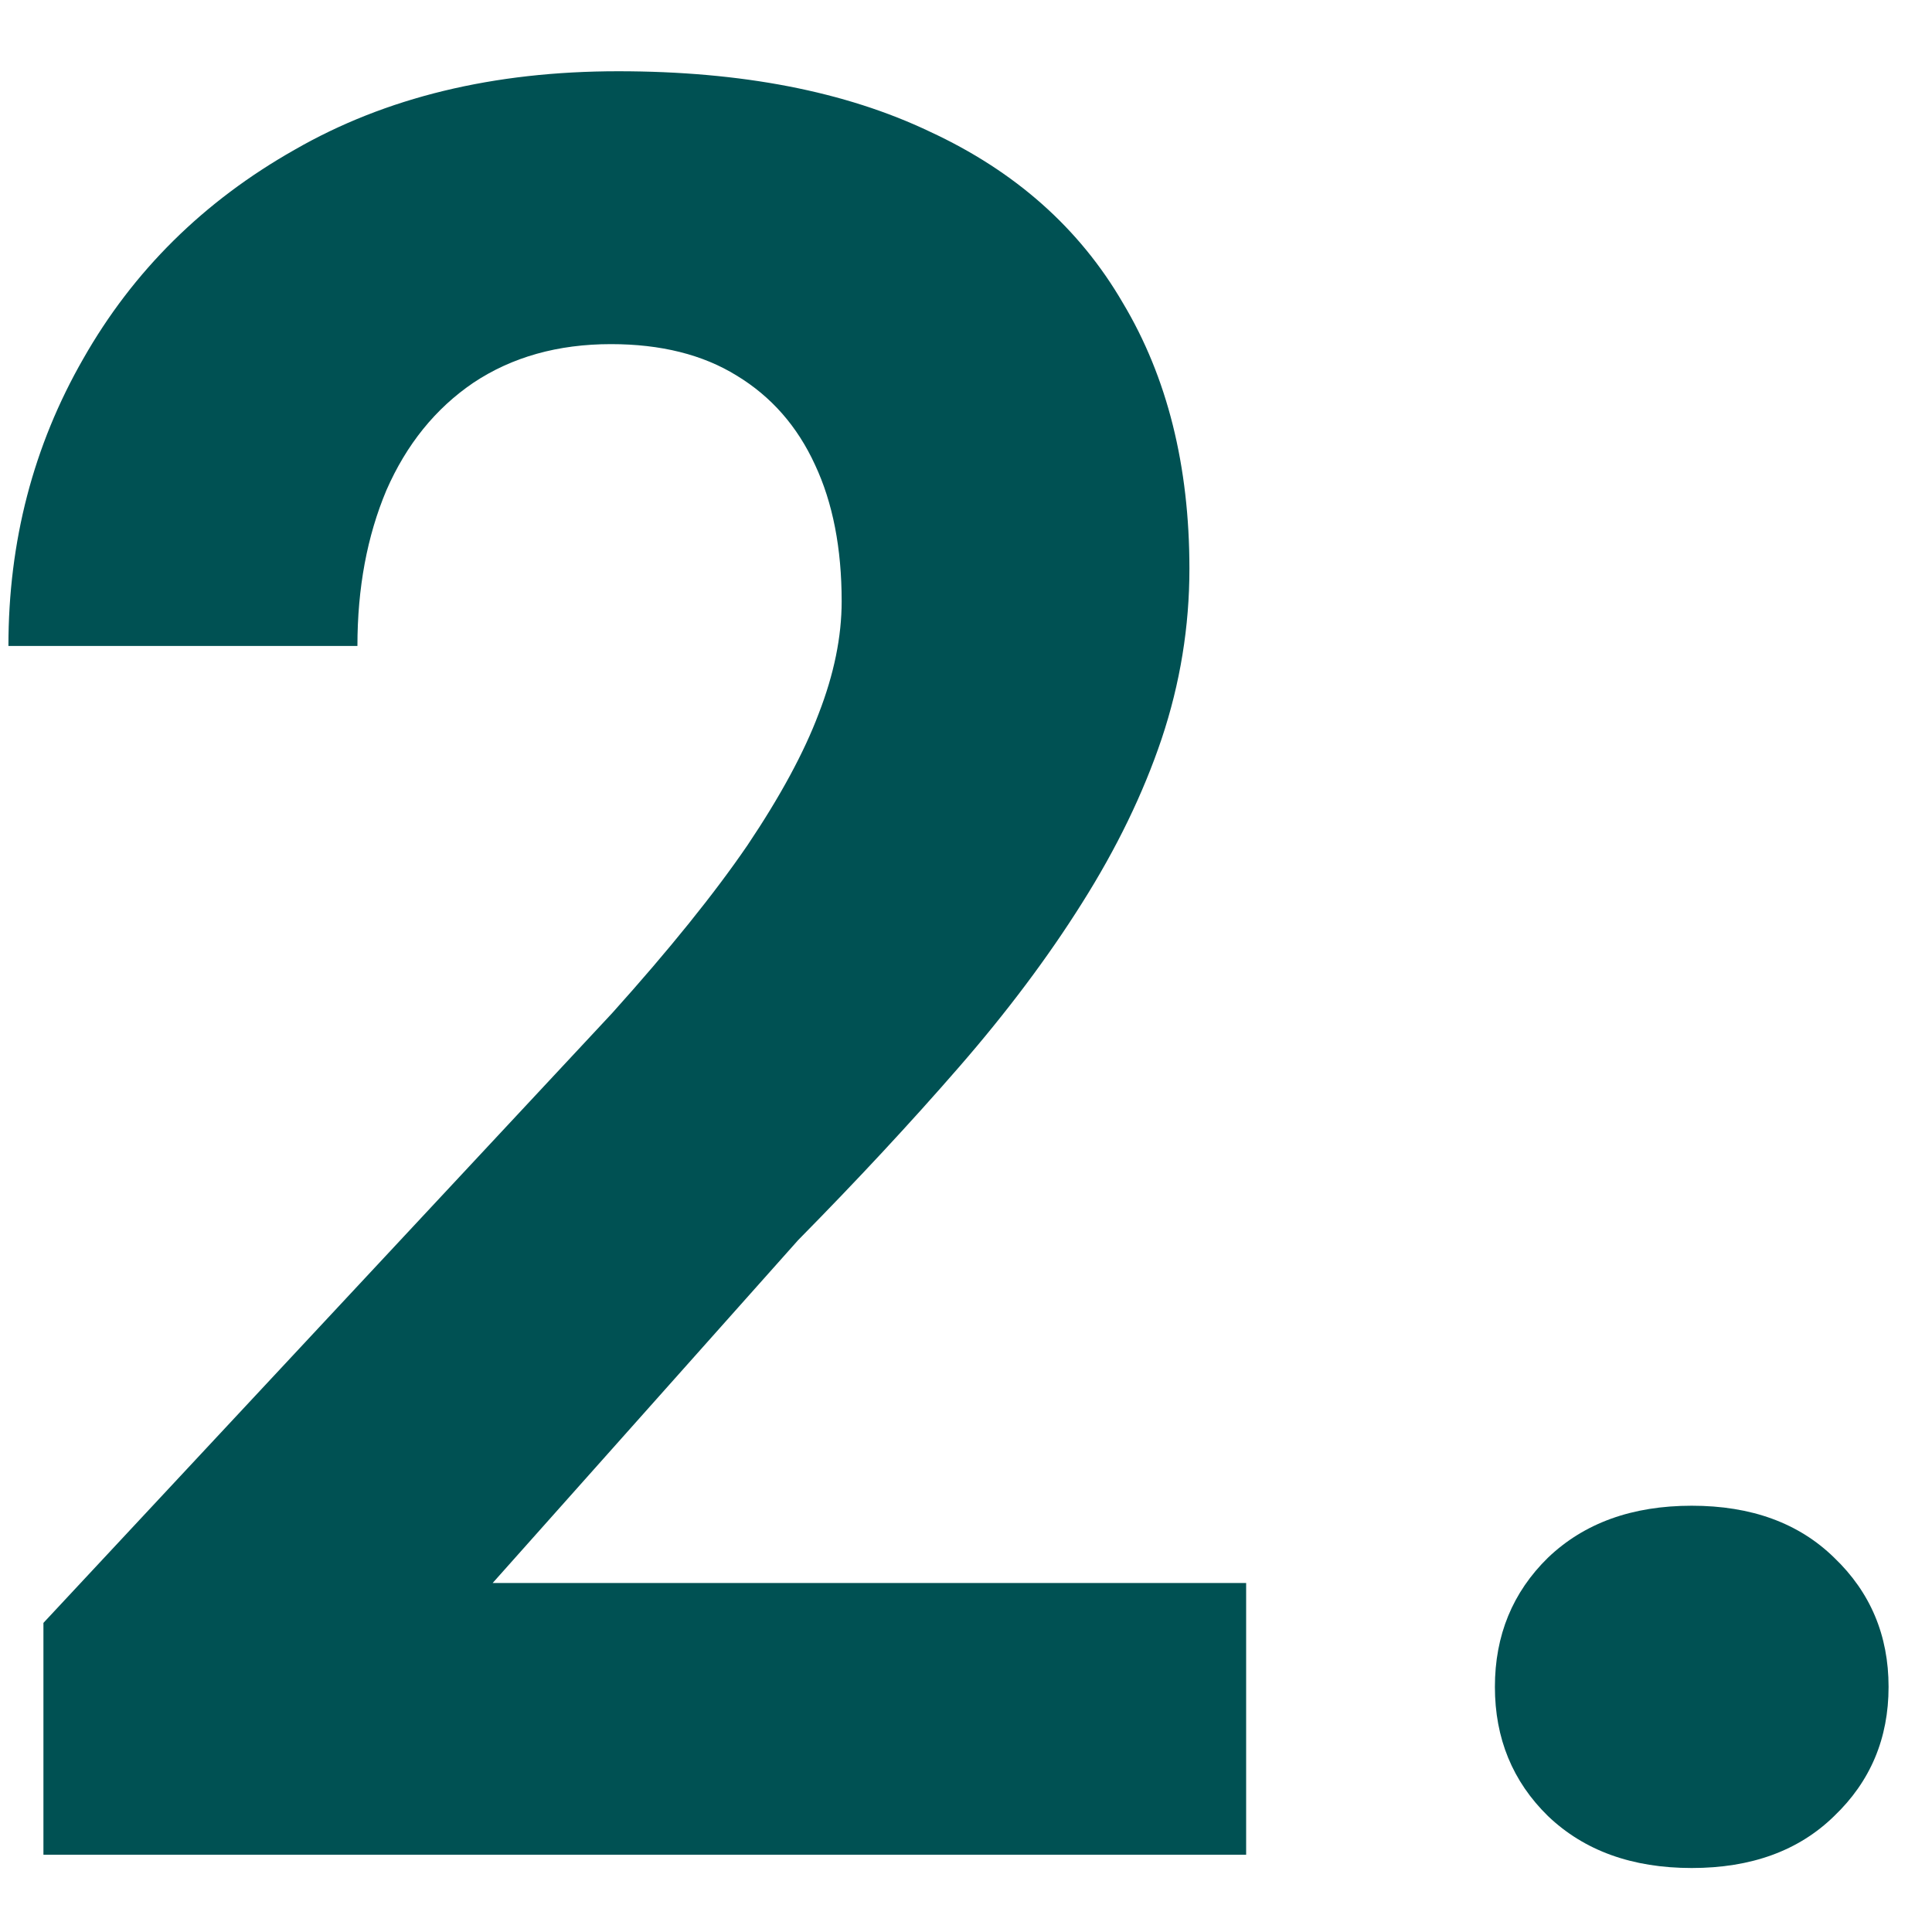 <svg xmlns="http://www.w3.org/2000/svg" width="25" height="25" viewBox="0 0 25 25" fill="none"><path d="M16.125 20.484V24H0.562V21L7.922 13.109C8.661 12.287 9.245 11.562 9.672 10.938C10.099 10.302 10.406 9.734 10.594 9.234C10.792 8.724 10.891 8.24 10.891 7.781C10.891 7.094 10.776 6.505 10.547 6.016C10.318 5.516 9.979 5.13 9.531 4.859C9.094 4.589 8.552 4.453 7.906 4.453C7.219 4.453 6.625 4.62 6.125 4.953C5.635 5.286 5.26 5.75 5 6.344C4.75 6.938 4.625 7.609 4.625 8.359H0.109C0.109 7.005 0.432 5.766 1.078 4.641C1.724 3.505 2.635 2.604 3.812 1.938C4.99 1.26 6.385 0.922 8 0.922C9.594 0.922 10.938 1.182 12.031 1.703C13.135 2.214 13.969 2.953 14.531 3.922C15.104 4.88 15.391 6.026 15.391 7.359C15.391 8.109 15.271 8.844 15.031 9.562C14.792 10.271 14.448 10.979 14 11.688C13.562 12.385 13.031 13.094 12.406 13.812C11.781 14.531 11.088 15.276 10.328 16.047L6.375 20.484H16.125ZM19.344 21.828C19.344 21.162 19.573 20.604 20.031 20.156C20.5 19.708 21.12 19.484 21.891 19.484C22.662 19.484 23.276 19.708 23.734 20.156C24.203 20.604 24.438 21.162 24.438 21.828C24.438 22.495 24.203 23.052 23.734 23.5C23.276 23.948 22.662 24.172 21.891 24.172C21.12 24.172 20.5 23.948 20.031 23.5C19.573 23.052 19.344 22.495 19.344 21.828Z" fill="#005153"></path></svg>